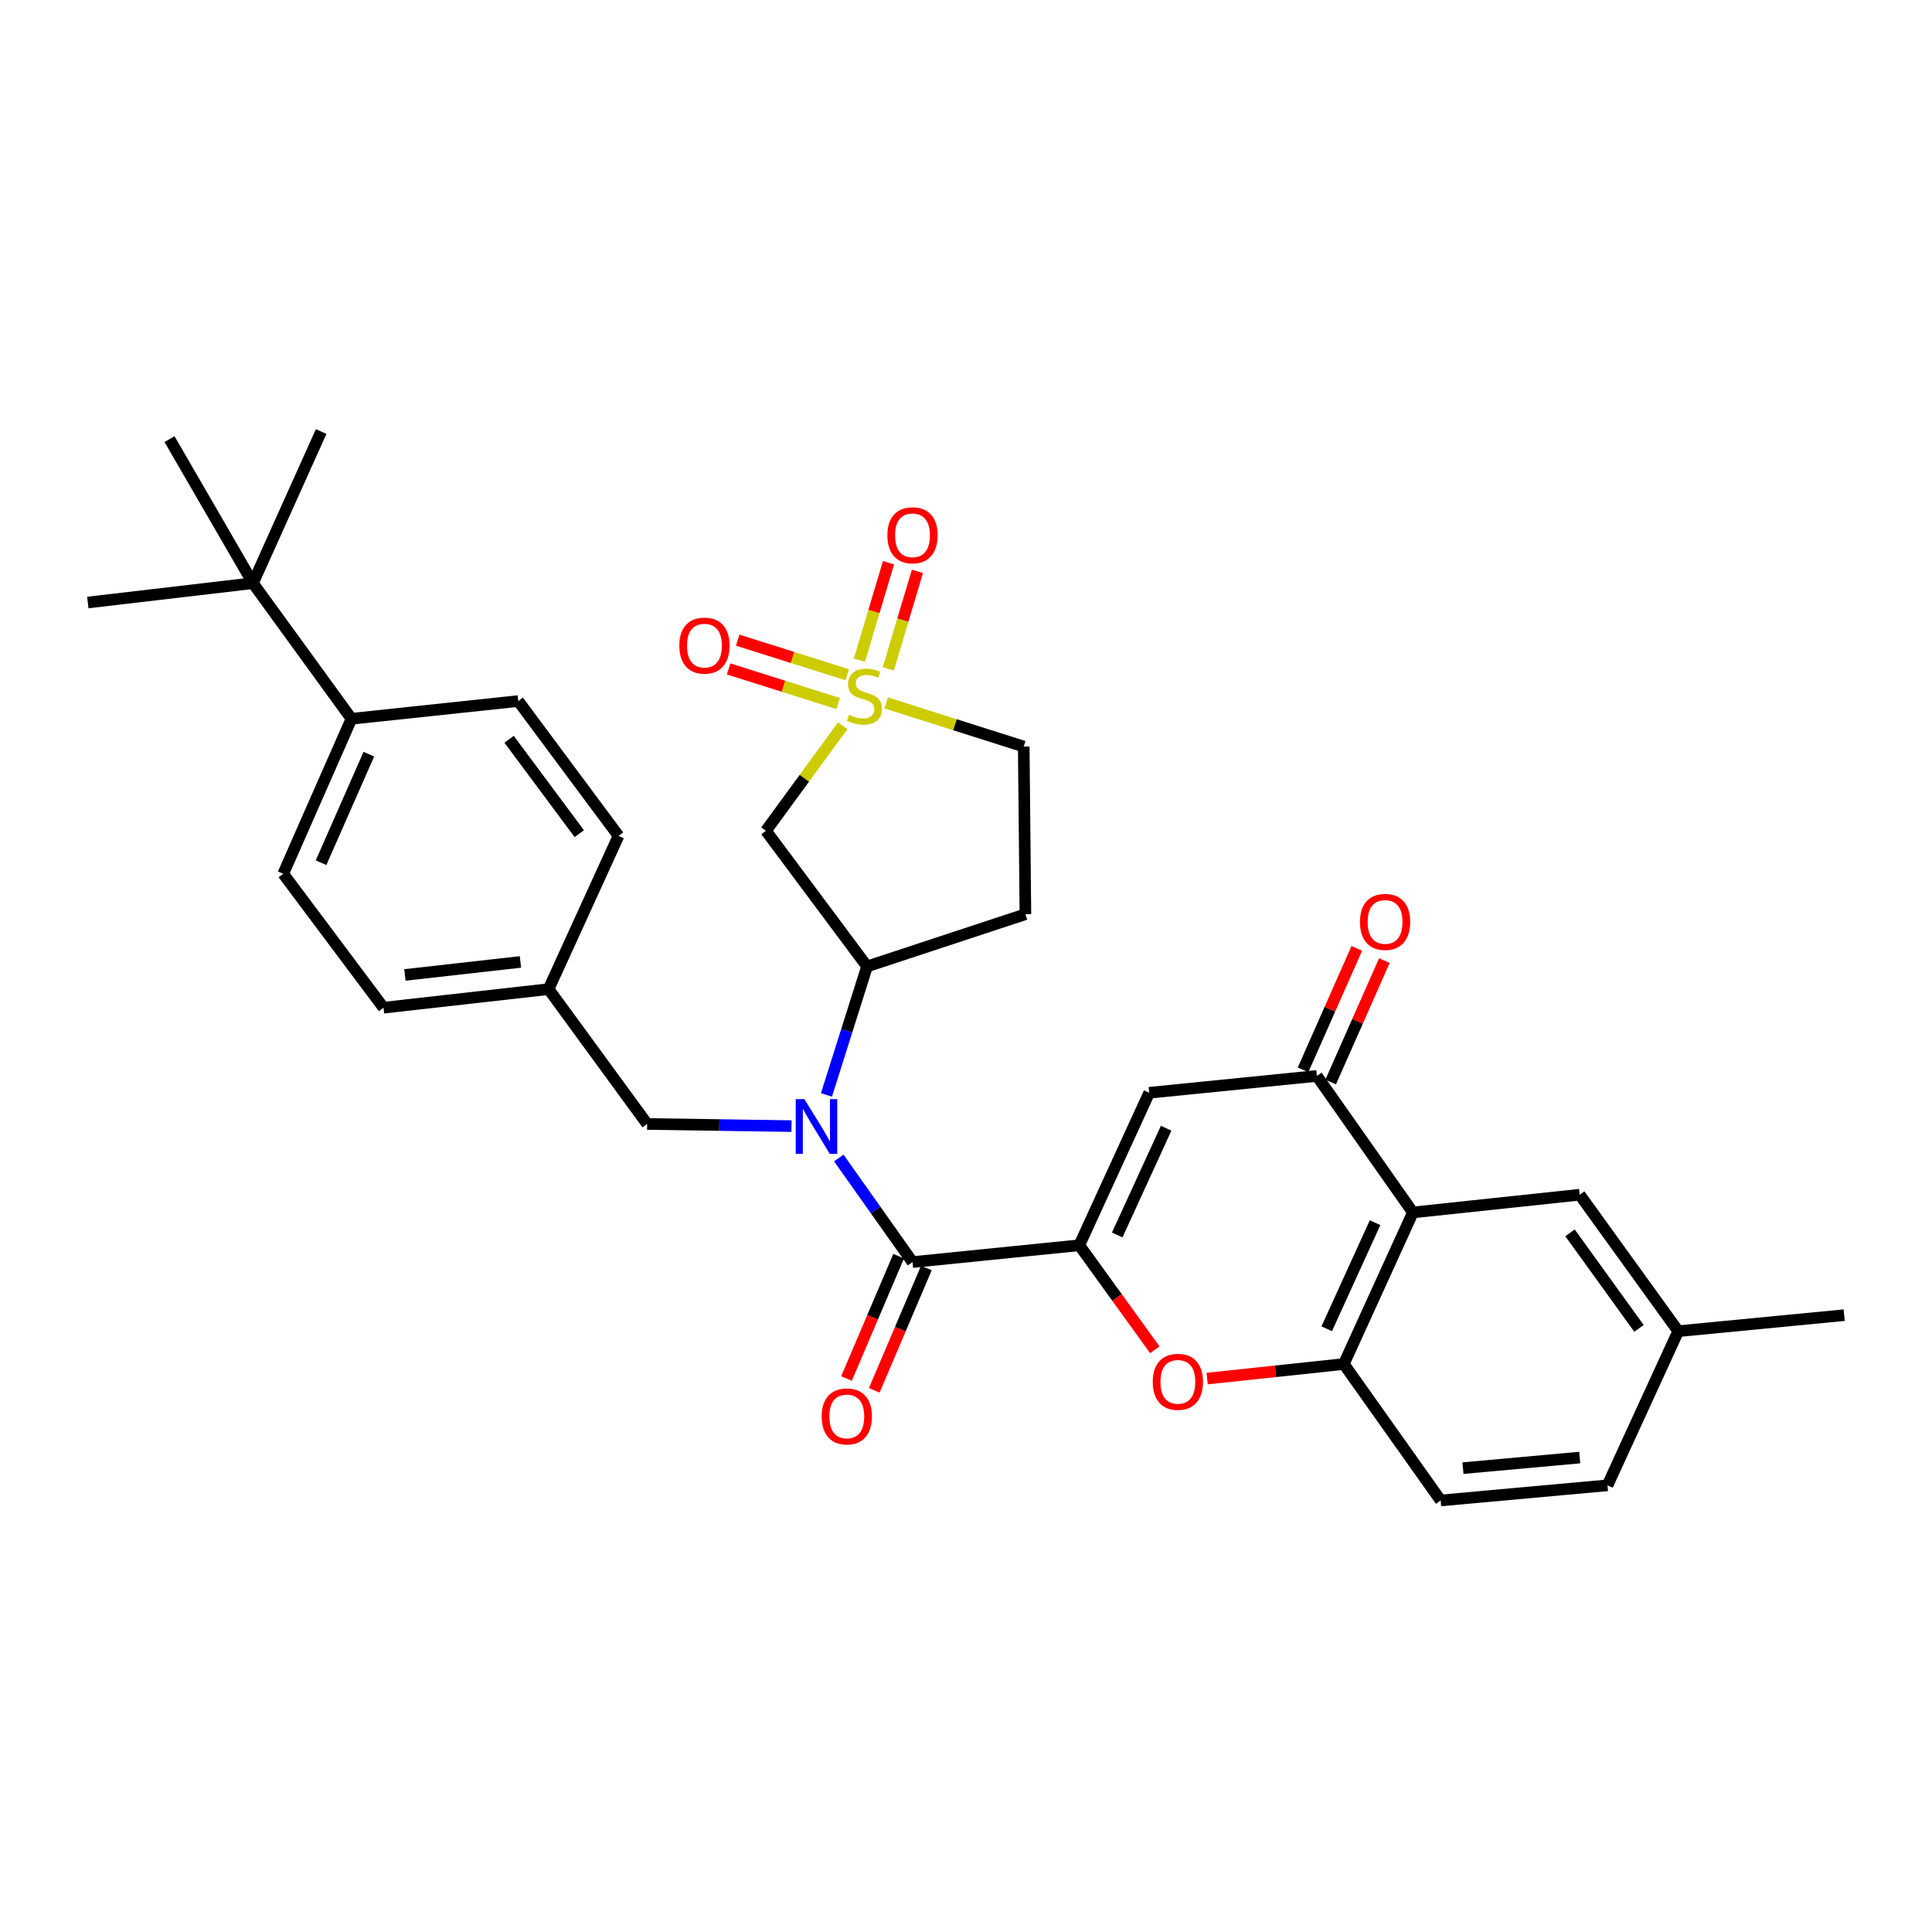 <?xml version='1.0' encoding='iso-8859-1'?>
<svg version='1.1' baseProfile='full'
              xmlns='http://www.w3.org/2000/svg'
                      xmlns:rdkit='http://www.rdkit.org/xml'
                      xmlns:xlink='http://www.w3.org/1999/xlink'
                  xml:space='preserve'
width='1000px' height='1000px' viewBox='0 0 1000 1000'>
<!-- END OF HEADER -->
<rect style='opacity:1.0;fill:#FFFFFF;stroke:none' width='1000' height='1000' x='0' y='0'> </rect>
<path class='bond-7' d='M 436.201,375.632 L 416.326,402.823' style='fill:none;fill-rule:evenodd;stroke:#CCCC00;stroke-width:6px;stroke-linecap:butt;stroke-linejoin:miter;stroke-opacity:1' />
<path class='bond-7' d='M 416.326,402.823 L 396.452,430.014' style='fill:none;fill-rule:evenodd;stroke:#000000;stroke-width:6px;stroke-linecap:butt;stroke-linejoin:miter;stroke-opacity:1' />
<path class='bond-10' d='M 459.788,346.195 L 467.324,320.962' style='fill:none;fill-rule:evenodd;stroke:#CCCC00;stroke-width:6px;stroke-linecap:butt;stroke-linejoin:miter;stroke-opacity:1' />
<path class='bond-10' d='M 467.324,320.962 L 474.861,295.728' style='fill:none;fill-rule:evenodd;stroke:#FF0000;stroke-width:6px;stroke-linecap:butt;stroke-linejoin:miter;stroke-opacity:1' />
<path class='bond-10' d='M 444.827,341.726 L 452.363,316.493' style='fill:none;fill-rule:evenodd;stroke:#CCCC00;stroke-width:6px;stroke-linecap:butt;stroke-linejoin:miter;stroke-opacity:1' />
<path class='bond-10' d='M 452.363,316.493 L 459.9,291.26' style='fill:none;fill-rule:evenodd;stroke:#FF0000;stroke-width:6px;stroke-linecap:butt;stroke-linejoin:miter;stroke-opacity:1' />
<path class='bond-11' d='M 438.541,349.255 L 410.193,340.3' style='fill:none;fill-rule:evenodd;stroke:#CCCC00;stroke-width:6px;stroke-linecap:butt;stroke-linejoin:miter;stroke-opacity:1' />
<path class='bond-11' d='M 410.193,340.3 L 381.845,331.346' style='fill:none;fill-rule:evenodd;stroke:#FF0000;stroke-width:6px;stroke-linecap:butt;stroke-linejoin:miter;stroke-opacity:1' />
<path class='bond-11' d='M 433.838,364.144 L 405.49,355.189' style='fill:none;fill-rule:evenodd;stroke:#CCCC00;stroke-width:6px;stroke-linecap:butt;stroke-linejoin:miter;stroke-opacity:1' />
<path class='bond-11' d='M 405.49,355.189 L 377.142,346.235' style='fill:none;fill-rule:evenodd;stroke:#FF0000;stroke-width:6px;stroke-linecap:butt;stroke-linejoin:miter;stroke-opacity:1' />
<path class='bond-14' d='M 458.683,363.821 L 494.284,375.118' style='fill:none;fill-rule:evenodd;stroke:#CCCC00;stroke-width:6px;stroke-linecap:butt;stroke-linejoin:miter;stroke-opacity:1' />
<path class='bond-14' d='M 494.284,375.118 L 529.884,386.416' style='fill:none;fill-rule:evenodd;stroke:#000000;stroke-width:6px;stroke-linecap:butt;stroke-linejoin:miter;stroke-opacity:1' />
<path class='bond-0' d='M 558.649,644.544 L 472.311,653.253' style='fill:none;fill-rule:evenodd;stroke:#000000;stroke-width:6px;stroke-linecap:butt;stroke-linejoin:miter;stroke-opacity:1' />
<path class='bond-2' d='M 558.649,644.544 L 594.83,565.614' style='fill:none;fill-rule:evenodd;stroke:#000000;stroke-width:6px;stroke-linecap:butt;stroke-linejoin:miter;stroke-opacity:1' />
<path class='bond-2' d='M 578.27,639.211 L 603.597,583.96' style='fill:none;fill-rule:evenodd;stroke:#000000;stroke-width:6px;stroke-linecap:butt;stroke-linejoin:miter;stroke-opacity:1' />
<path class='bond-4' d='M 558.649,644.544 L 578.196,671.6' style='fill:none;fill-rule:evenodd;stroke:#000000;stroke-width:6px;stroke-linecap:butt;stroke-linejoin:miter;stroke-opacity:1' />
<path class='bond-4' d='M 578.196,671.6 L 597.744,698.657' style='fill:none;fill-rule:evenodd;stroke:#FF0000;stroke-width:6px;stroke-linecap:butt;stroke-linejoin:miter;stroke-opacity:1' />
<path class='bond-1' d='M 472.311,653.253 L 453.237,626.315' style='fill:none;fill-rule:evenodd;stroke:#000000;stroke-width:6px;stroke-linecap:butt;stroke-linejoin:miter;stroke-opacity:1' />
<path class='bond-1' d='M 453.237,626.315 L 434.163,599.377' style='fill:none;fill-rule:evenodd;stroke:#0000FF;stroke-width:6px;stroke-linecap:butt;stroke-linejoin:miter;stroke-opacity:1' />
<path class='bond-16' d='M 465.129,650.193 L 451.639,681.851' style='fill:none;fill-rule:evenodd;stroke:#000000;stroke-width:6px;stroke-linecap:butt;stroke-linejoin:miter;stroke-opacity:1' />
<path class='bond-16' d='M 451.639,681.851 L 438.15,713.51' style='fill:none;fill-rule:evenodd;stroke:#FF0000;stroke-width:6px;stroke-linecap:butt;stroke-linejoin:miter;stroke-opacity:1' />
<path class='bond-16' d='M 479.493,656.313 L 466.004,687.972' style='fill:none;fill-rule:evenodd;stroke:#000000;stroke-width:6px;stroke-linecap:butt;stroke-linejoin:miter;stroke-opacity:1' />
<path class='bond-16' d='M 466.004,687.972 L 452.515,719.63' style='fill:none;fill-rule:evenodd;stroke:#FF0000;stroke-width:6px;stroke-linecap:butt;stroke-linejoin:miter;stroke-opacity:1' />
<path class='bond-6' d='M 594.83,565.614 L 681.61,556.905' style='fill:none;fill-rule:evenodd;stroke:#000000;stroke-width:6px;stroke-linecap:butt;stroke-linejoin:miter;stroke-opacity:1' />
<path class='bond-3' d='M 427.776,566.735 L 438.285,533.48' style='fill:none;fill-rule:evenodd;stroke:#0000FF;stroke-width:6px;stroke-linecap:butt;stroke-linejoin:miter;stroke-opacity:1' />
<path class='bond-3' d='M 438.285,533.48 L 448.794,500.226' style='fill:none;fill-rule:evenodd;stroke:#000000;stroke-width:6px;stroke-linecap:butt;stroke-linejoin:miter;stroke-opacity:1' />
<path class='bond-13' d='M 409.683,582.875 L 372.325,582.321' style='fill:none;fill-rule:evenodd;stroke:#0000FF;stroke-width:6px;stroke-linecap:butt;stroke-linejoin:miter;stroke-opacity:1' />
<path class='bond-13' d='M 372.325,582.321 L 334.967,581.766' style='fill:none;fill-rule:evenodd;stroke:#000000;stroke-width:6px;stroke-linecap:butt;stroke-linejoin:miter;stroke-opacity:1' />
<path class='bond-8' d='M 624.823,713.542 L 660.191,709.781' style='fill:none;fill-rule:evenodd;stroke:#FF0000;stroke-width:6px;stroke-linecap:butt;stroke-linejoin:miter;stroke-opacity:1' />
<path class='bond-8' d='M 660.191,709.781 L 695.559,706.02' style='fill:none;fill-rule:evenodd;stroke:#000000;stroke-width:6px;stroke-linecap:butt;stroke-linejoin:miter;stroke-opacity:1' />
<path class='bond-5' d='M 731.306,627.559 L 695.559,706.02' style='fill:none;fill-rule:evenodd;stroke:#000000;stroke-width:6px;stroke-linecap:butt;stroke-linejoin:miter;stroke-opacity:1' />
<path class='bond-5' d='M 711.735,632.854 L 686.712,687.777' style='fill:none;fill-rule:evenodd;stroke:#000000;stroke-width:6px;stroke-linecap:butt;stroke-linejoin:miter;stroke-opacity:1' />
<path class='bond-15' d='M 731.306,627.559 L 817.644,618.381' style='fill:none;fill-rule:evenodd;stroke:#000000;stroke-width:6px;stroke-linecap:butt;stroke-linejoin:miter;stroke-opacity:1' />
<path class='bond-34' d='M 731.306,627.559 L 681.61,556.905' style='fill:none;fill-rule:evenodd;stroke:#000000;stroke-width:6px;stroke-linecap:butt;stroke-linejoin:miter;stroke-opacity:1' />
<path class='bond-19' d='M 688.75,560.063 L 702.655,528.631' style='fill:none;fill-rule:evenodd;stroke:#000000;stroke-width:6px;stroke-linecap:butt;stroke-linejoin:miter;stroke-opacity:1' />
<path class='bond-19' d='M 702.655,528.631 L 716.56,497.199' style='fill:none;fill-rule:evenodd;stroke:#FF0000;stroke-width:6px;stroke-linecap:butt;stroke-linejoin:miter;stroke-opacity:1' />
<path class='bond-19' d='M 674.47,553.746 L 688.376,522.314' style='fill:none;fill-rule:evenodd;stroke:#000000;stroke-width:6px;stroke-linecap:butt;stroke-linejoin:miter;stroke-opacity:1' />
<path class='bond-19' d='M 688.376,522.314 L 702.281,490.882' style='fill:none;fill-rule:evenodd;stroke:#FF0000;stroke-width:6px;stroke-linecap:butt;stroke-linejoin:miter;stroke-opacity:1' />
<path class='bond-9' d='M 396.452,430.014 L 448.794,500.226' style='fill:none;fill-rule:evenodd;stroke:#000000;stroke-width:6px;stroke-linecap:butt;stroke-linejoin:miter;stroke-opacity:1' />
<path class='bond-20' d='M 695.559,706.02 L 745.68,776.639' style='fill:none;fill-rule:evenodd;stroke:#000000;stroke-width:6px;stroke-linecap:butt;stroke-linejoin:miter;stroke-opacity:1' />
<path class='bond-32' d='M 448.794,500.226 L 530.751,473.196' style='fill:none;fill-rule:evenodd;stroke:#000000;stroke-width:6px;stroke-linecap:butt;stroke-linejoin:miter;stroke-opacity:1' />
<path class='bond-12' d='M 530.751,473.196 L 529.884,386.416' style='fill:none;fill-rule:evenodd;stroke:#000000;stroke-width:6px;stroke-linecap:butt;stroke-linejoin:miter;stroke-opacity:1' />
<path class='bond-23' d='M 334.967,581.766 L 283.943,511.971' style='fill:none;fill-rule:evenodd;stroke:#000000;stroke-width:6px;stroke-linecap:butt;stroke-linejoin:miter;stroke-opacity:1' />
<path class='bond-35' d='M 817.644,618.381 L 868.642,689.018' style='fill:none;fill-rule:evenodd;stroke:#000000;stroke-width:6px;stroke-linecap:butt;stroke-linejoin:miter;stroke-opacity:1' />
<path class='bond-35' d='M 812.634,638.117 L 848.332,687.562' style='fill:none;fill-rule:evenodd;stroke:#000000;stroke-width:6px;stroke-linecap:butt;stroke-linejoin:miter;stroke-opacity:1' />
<path class='bond-17' d='M 130.925,301.848 L 181.914,372.042' style='fill:none;fill-rule:evenodd;stroke:#000000;stroke-width:6px;stroke-linecap:butt;stroke-linejoin:miter;stroke-opacity:1' />
<path class='bond-28' d='M 130.925,301.848 L 45.455,311.858' style='fill:none;fill-rule:evenodd;stroke:#000000;stroke-width:6px;stroke-linecap:butt;stroke-linejoin:miter;stroke-opacity:1' />
<path class='bond-29' d='M 130.925,301.848 L 87.743,227.281' style='fill:none;fill-rule:evenodd;stroke:#000000;stroke-width:6px;stroke-linecap:butt;stroke-linejoin:miter;stroke-opacity:1' />
<path class='bond-30' d='M 130.925,301.848 L 166.23,223.361' style='fill:none;fill-rule:evenodd;stroke:#000000;stroke-width:6px;stroke-linecap:butt;stroke-linejoin:miter;stroke-opacity:1' />
<path class='bond-18' d='M 181.914,372.042 L 146.6,452.273' style='fill:none;fill-rule:evenodd;stroke:#000000;stroke-width:6px;stroke-linecap:butt;stroke-linejoin:miter;stroke-opacity:1' />
<path class='bond-18' d='M 190.908,390.367 L 166.188,446.528' style='fill:none;fill-rule:evenodd;stroke:#000000;stroke-width:6px;stroke-linecap:butt;stroke-linejoin:miter;stroke-opacity:1' />
<path class='bond-33' d='M 181.914,372.042 L 268.251,362.864' style='fill:none;fill-rule:evenodd;stroke:#000000;stroke-width:6px;stroke-linecap:butt;stroke-linejoin:miter;stroke-opacity:1' />
<path class='bond-25' d='M 745.68,776.639 L 832.035,768.798' style='fill:none;fill-rule:evenodd;stroke:#000000;stroke-width:6px;stroke-linecap:butt;stroke-linejoin:miter;stroke-opacity:1' />
<path class='bond-25' d='M 757.221,759.913 L 817.67,754.424' style='fill:none;fill-rule:evenodd;stroke:#000000;stroke-width:6px;stroke-linecap:butt;stroke-linejoin:miter;stroke-opacity:1' />
<path class='bond-21' d='M 268.251,362.864 L 320.151,432.66' style='fill:none;fill-rule:evenodd;stroke:#000000;stroke-width:6px;stroke-linecap:butt;stroke-linejoin:miter;stroke-opacity:1' />
<path class='bond-21' d='M 263.506,382.651 L 299.836,431.507' style='fill:none;fill-rule:evenodd;stroke:#000000;stroke-width:6px;stroke-linecap:butt;stroke-linejoin:miter;stroke-opacity:1' />
<path class='bond-22' d='M 146.6,452.273 L 198.508,521.591' style='fill:none;fill-rule:evenodd;stroke:#000000;stroke-width:6px;stroke-linecap:butt;stroke-linejoin:miter;stroke-opacity:1' />
<path class='bond-26' d='M 283.943,511.971 L 320.151,432.66' style='fill:none;fill-rule:evenodd;stroke:#000000;stroke-width:6px;stroke-linecap:butt;stroke-linejoin:miter;stroke-opacity:1' />
<path class='bond-27' d='M 283.943,511.971 L 198.508,521.591' style='fill:none;fill-rule:evenodd;stroke:#000000;stroke-width:6px;stroke-linecap:butt;stroke-linejoin:miter;stroke-opacity:1' />
<path class='bond-27' d='M 269.381,497.898 L 209.576,504.632' style='fill:none;fill-rule:evenodd;stroke:#000000;stroke-width:6px;stroke-linecap:butt;stroke-linejoin:miter;stroke-opacity:1' />
<path class='bond-24' d='M 868.642,689.018 L 832.035,768.798' style='fill:none;fill-rule:evenodd;stroke:#000000;stroke-width:6px;stroke-linecap:butt;stroke-linejoin:miter;stroke-opacity:1' />
<path class='bond-31' d='M 868.642,689.018 L 954.545,680.725' style='fill:none;fill-rule:evenodd;stroke:#000000;stroke-width:6px;stroke-linecap:butt;stroke-linejoin:miter;stroke-opacity:1' />
<path  class='atom-0' d='M 439.441 369.973
Q 439.761 370.093, 441.081 370.653
Q 442.401 371.213, 443.841 371.573
Q 445.321 371.893, 446.761 371.893
Q 449.441 371.893, 451.001 370.613
Q 452.561 369.293, 452.561 367.013
Q 452.561 365.453, 451.761 364.493
Q 451.001 363.533, 449.801 363.013
Q 448.601 362.493, 446.601 361.893
Q 444.081 361.133, 442.561 360.413
Q 441.081 359.693, 440.001 358.173
Q 438.961 356.653, 438.961 354.093
Q 438.961 350.533, 441.361 348.333
Q 443.801 346.133, 448.601 346.133
Q 451.881 346.133, 455.601 347.693
L 454.681 350.773
Q 451.281 349.373, 448.721 349.373
Q 445.961 349.373, 444.441 350.533
Q 442.921 351.653, 442.961 353.613
Q 442.961 355.133, 443.721 356.053
Q 444.521 356.973, 445.641 357.493
Q 446.801 358.013, 448.721 358.613
Q 451.281 359.413, 452.801 360.213
Q 454.321 361.013, 455.401 362.653
Q 456.521 364.253, 456.521 367.013
Q 456.521 370.933, 453.881 373.053
Q 451.281 375.133, 446.921 375.133
Q 444.401 375.133, 442.481 374.573
Q 440.601 374.053, 438.361 373.133
L 439.441 369.973
' fill='#CCCC00'/>
<path  class='atom-4' d='M 416.355 568.907
L 425.635 583.907
Q 426.555 585.387, 428.035 588.067
Q 429.515 590.747, 429.595 590.907
L 429.595 568.907
L 433.355 568.907
L 433.355 597.227
L 429.475 597.227
L 419.515 580.827
Q 418.355 578.907, 417.115 576.707
Q 415.915 574.507, 415.555 573.827
L 415.555 597.227
L 411.875 597.227
L 411.875 568.907
L 416.355 568.907
' fill='#0000FF'/>
<path  class='atom-5' d='M 596.663 715.234
Q 596.663 708.434, 600.023 704.634
Q 603.383 700.834, 609.663 700.834
Q 615.943 700.834, 619.303 704.634
Q 622.663 708.434, 622.663 715.234
Q 622.663 722.114, 619.263 726.034
Q 615.863 729.914, 609.663 729.914
Q 603.423 729.914, 600.023 726.034
Q 596.663 722.154, 596.663 715.234
M 609.663 726.714
Q 613.983 726.714, 616.303 723.834
Q 618.663 720.914, 618.663 715.234
Q 618.663 709.674, 616.303 706.874
Q 613.983 704.034, 609.663 704.034
Q 605.343 704.034, 602.983 706.834
Q 600.663 709.634, 600.663 715.234
Q 600.663 720.954, 602.983 723.834
Q 605.343 726.714, 609.663 726.714
' fill='#FF0000'/>
<path  class='atom-11' d='M 459.311 277.066
Q 459.311 270.266, 462.671 266.466
Q 466.031 262.666, 472.311 262.666
Q 478.591 262.666, 481.951 266.466
Q 485.311 270.266, 485.311 277.066
Q 485.311 283.946, 481.911 287.866
Q 478.511 291.746, 472.311 291.746
Q 466.071 291.746, 462.671 287.866
Q 459.311 283.986, 459.311 277.066
M 472.311 288.546
Q 476.631 288.546, 478.951 285.666
Q 481.311 282.746, 481.311 277.066
Q 481.311 271.506, 478.951 268.706
Q 476.631 265.866, 472.311 265.866
Q 467.991 265.866, 465.631 268.666
Q 463.311 271.466, 463.311 277.066
Q 463.311 282.786, 465.631 285.666
Q 467.991 288.546, 472.311 288.546
' fill='#FF0000'/>
<path  class='atom-12' d='M 351.617 334.171
Q 351.617 327.371, 354.977 323.571
Q 358.337 319.771, 364.617 319.771
Q 370.897 319.771, 374.257 323.571
Q 377.617 327.371, 377.617 334.171
Q 377.617 341.051, 374.217 344.971
Q 370.817 348.851, 364.617 348.851
Q 358.377 348.851, 354.977 344.971
Q 351.617 341.091, 351.617 334.171
M 364.617 345.651
Q 368.937 345.651, 371.257 342.771
Q 373.617 339.851, 373.617 334.171
Q 373.617 328.611, 371.257 325.811
Q 368.937 322.971, 364.617 322.971
Q 360.297 322.971, 357.937 325.771
Q 355.617 328.571, 355.617 334.171
Q 355.617 339.891, 357.937 342.771
Q 360.297 345.651, 364.617 345.651
' fill='#FF0000'/>
<path  class='atom-17' d='M 425.307 733.139
Q 425.307 726.339, 428.667 722.539
Q 432.027 718.739, 438.307 718.739
Q 444.587 718.739, 447.947 722.539
Q 451.307 726.339, 451.307 733.139
Q 451.307 740.019, 447.907 743.939
Q 444.507 747.819, 438.307 747.819
Q 432.067 747.819, 428.667 743.939
Q 425.307 740.059, 425.307 733.139
M 438.307 744.619
Q 442.627 744.619, 444.947 741.739
Q 447.307 738.819, 447.307 733.139
Q 447.307 727.579, 444.947 724.779
Q 442.627 721.939, 438.307 721.939
Q 433.987 721.939, 431.627 724.739
Q 429.307 727.539, 429.307 733.139
Q 429.307 738.859, 431.627 741.739
Q 433.987 744.619, 438.307 744.619
' fill='#FF0000'/>
<path  class='atom-20' d='M 703.915 477.179
Q 703.915 470.379, 707.275 466.579
Q 710.635 462.779, 716.915 462.779
Q 723.195 462.779, 726.555 466.579
Q 729.915 470.379, 729.915 477.179
Q 729.915 484.059, 726.515 487.979
Q 723.115 491.859, 716.915 491.859
Q 710.675 491.859, 707.275 487.979
Q 703.915 484.099, 703.915 477.179
M 716.915 488.659
Q 721.235 488.659, 723.555 485.779
Q 725.915 482.859, 725.915 477.179
Q 725.915 471.619, 723.555 468.819
Q 721.235 465.979, 716.915 465.979
Q 712.595 465.979, 710.235 468.779
Q 707.915 471.579, 707.915 477.179
Q 707.915 482.899, 710.235 485.779
Q 712.595 488.659, 716.915 488.659
' fill='#FF0000'/>
</svg>
